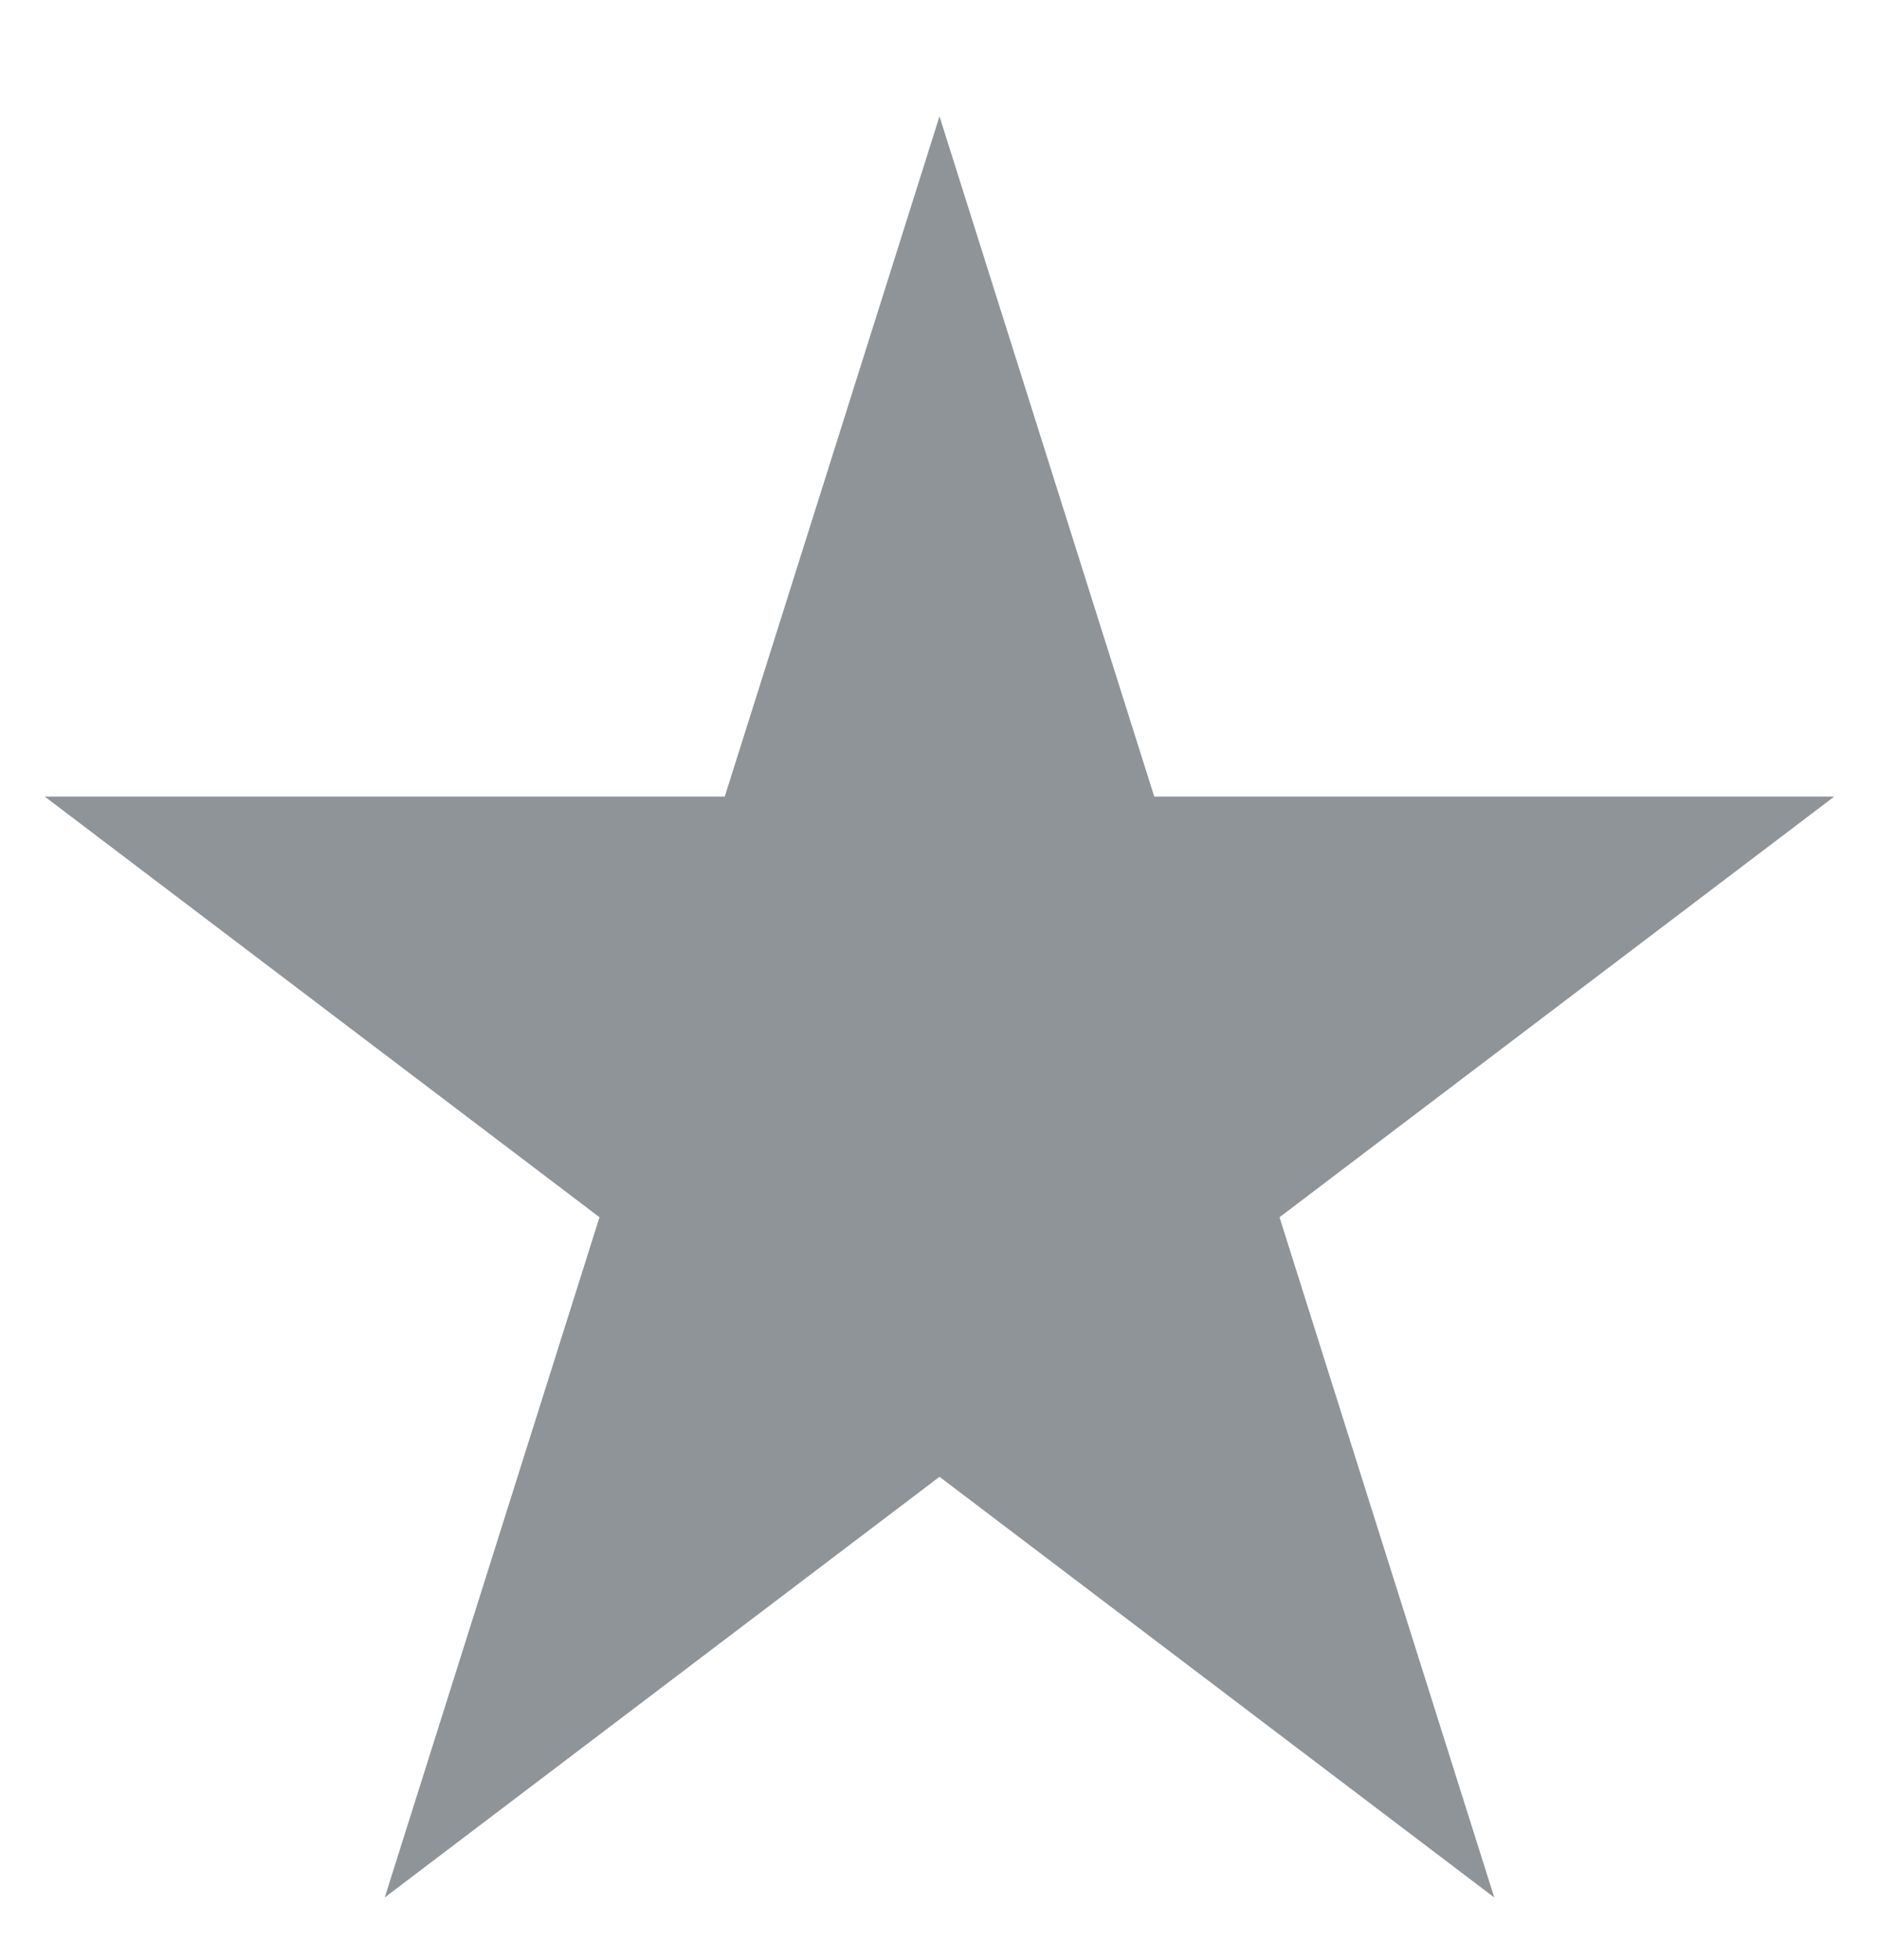 <?xml version="1.0" encoding="utf-8"?>
<!-- Generator: Adobe Illustrator 23.0.3, SVG Export Plug-In . SVG Version: 6.00 Build 0)  -->
<svg version="1.1" id="Calque_1" xmlns="http://www.w3.org/2000/svg" xmlns:xlink="http://www.w3.org/1999/xlink" x="0px" y="0px"
	 viewBox="0 0 21 21.9" style="enable-background:new 0 0 21 21.9;" xml:space="preserve">
<style type="text/css">
	.st0{fill:#8F9499;}
</style>
<path id="Tracé_3268" class="st0" d="M10.5,1.3l2.4,7.6h7.6l-6.2,4.7l2.4,7.6l-6.2-4.7l-6.2,4.7l2.4-7.6L0.5,8.9h7.6L10.5,1.3z"/>
</svg>
